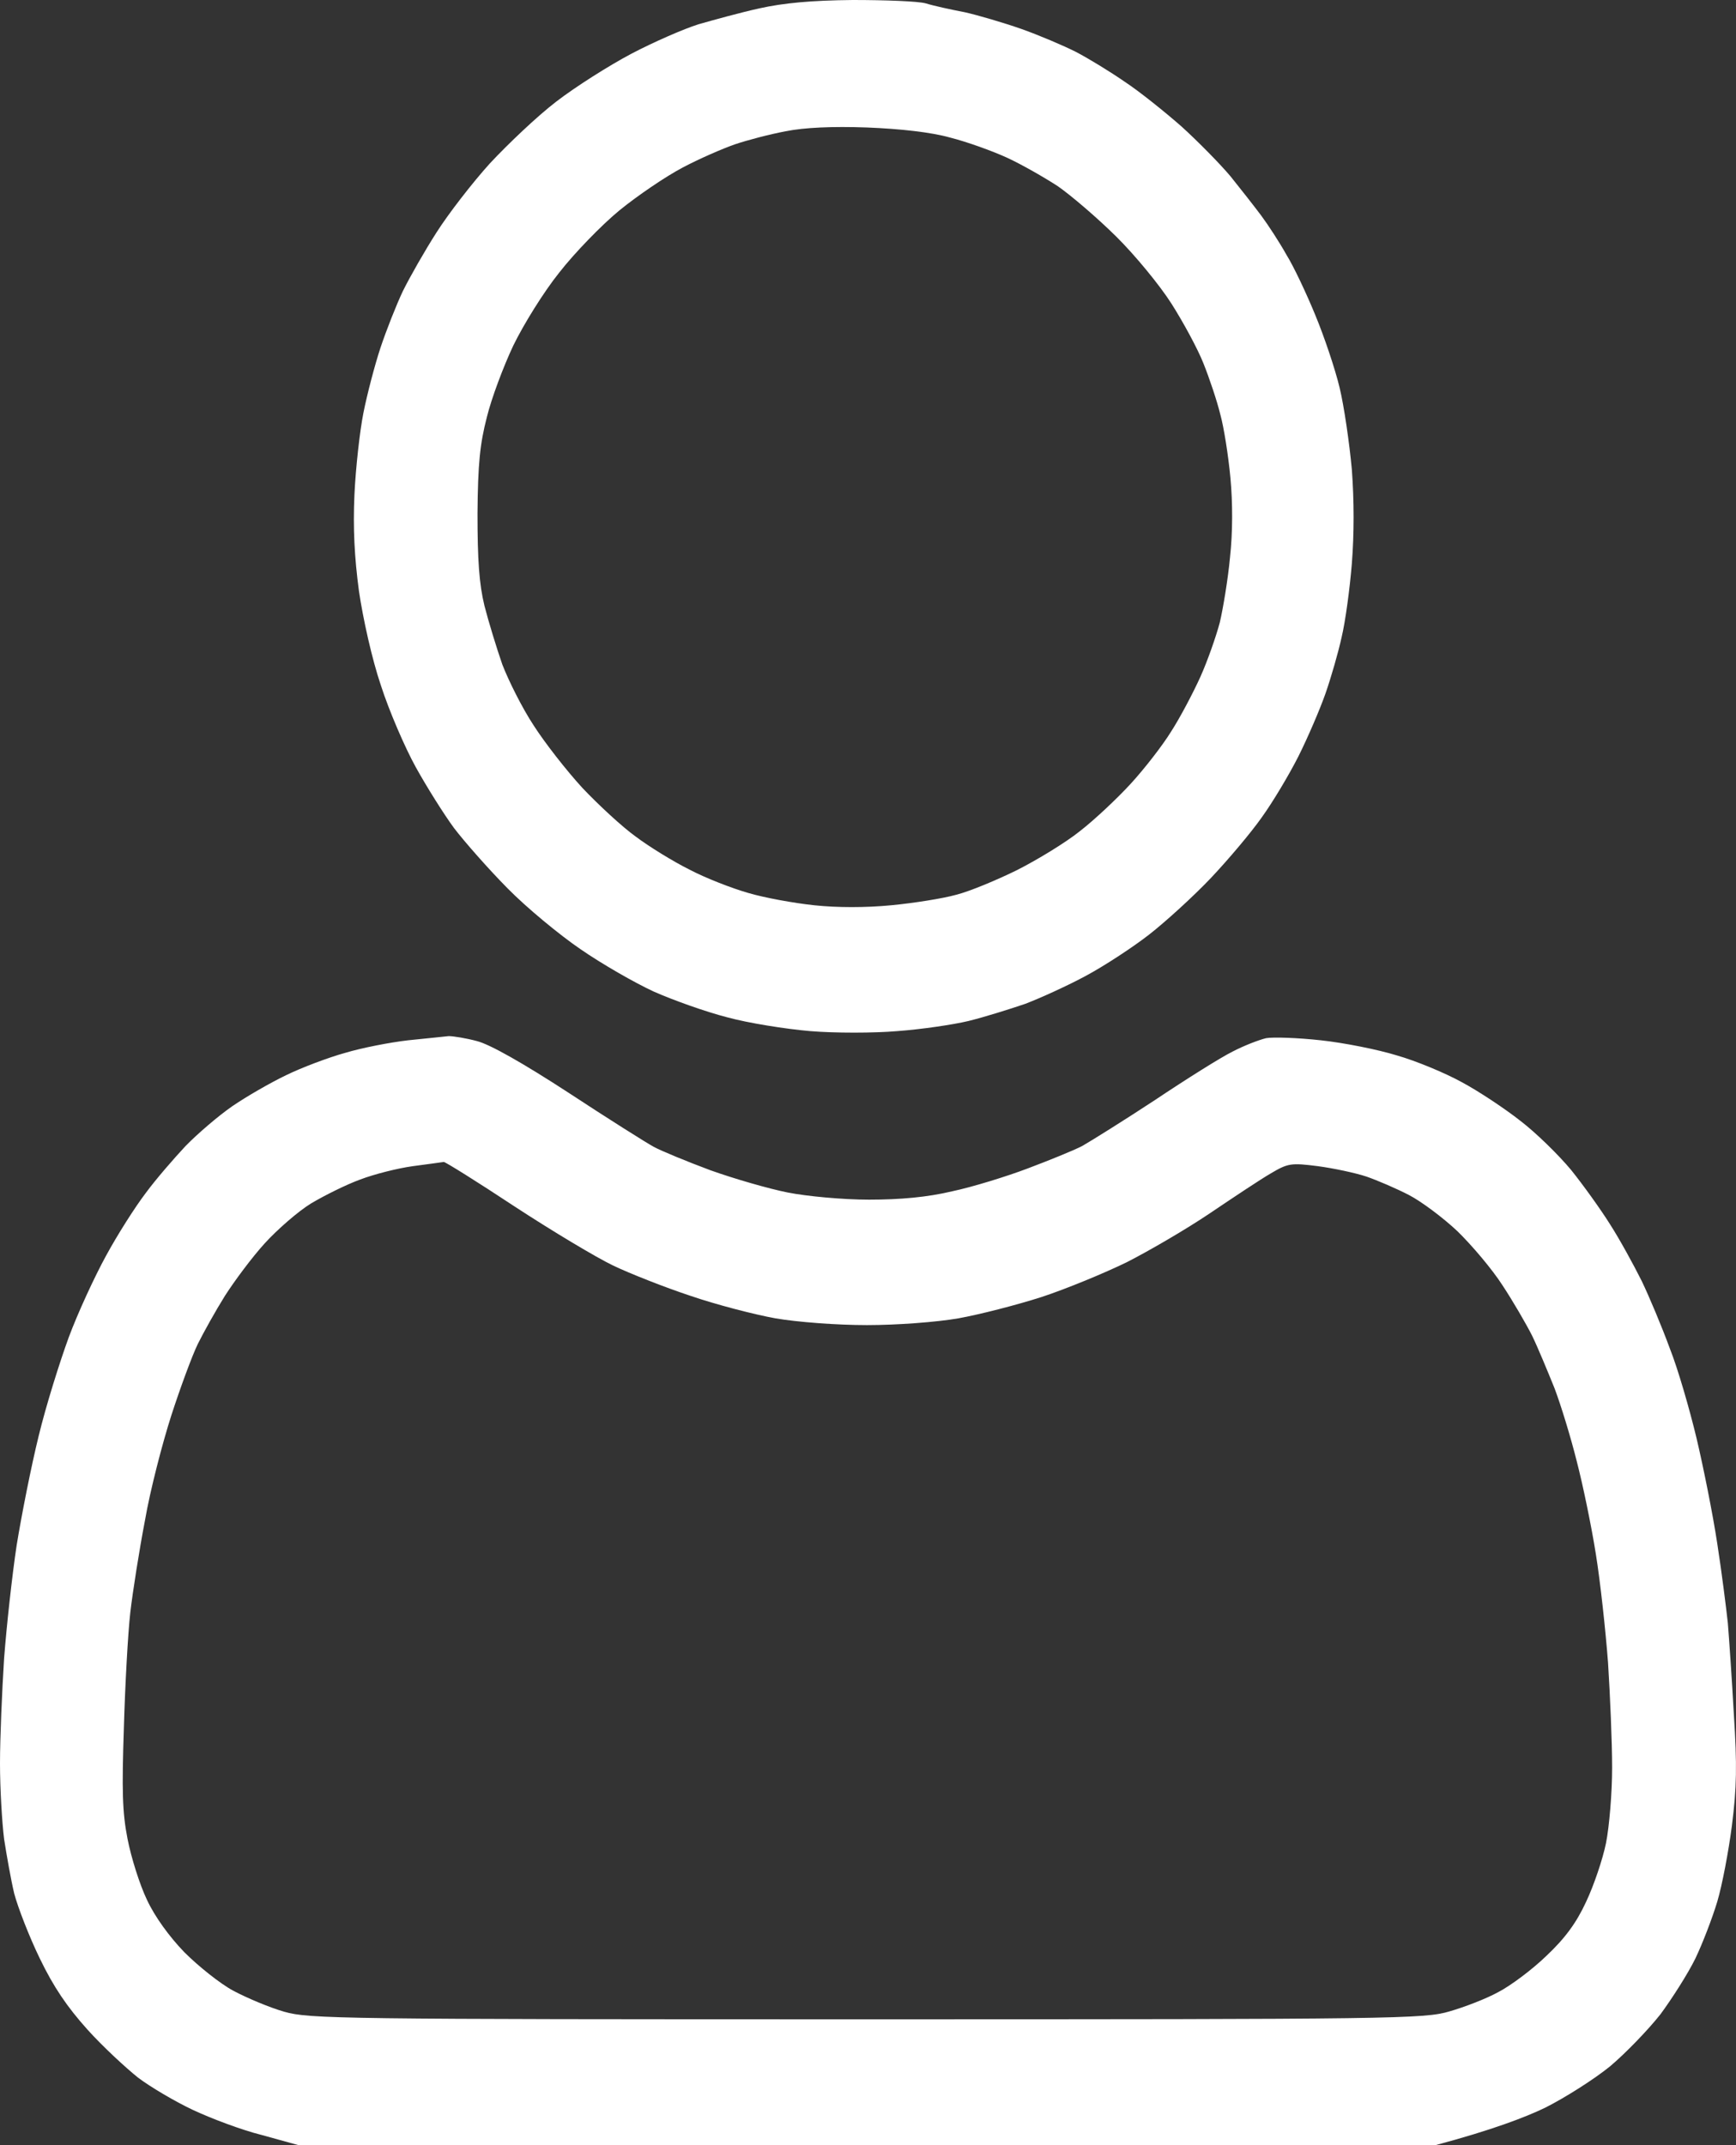 <svg width="17" height="21" viewBox="0 0 17 21" fill="none" xmlns="http://www.w3.org/2000/svg">
<rect x="0" y="0" width="17" height="21" fill="#333333" stroke="none"/>
<path fill-rule="evenodd" clip-rule="evenodd" d="M8.351 0C8.669 0 8.991 0.012 9.066 0.033C9.142 0.057 9.313 0.094 9.444 0.119C9.575 0.148 9.826 0.222 10.001 0.283C10.176 0.345 10.418 0.448 10.538 0.509C10.657 0.571 10.872 0.702 11.015 0.801C11.158 0.895 11.408 1.096 11.572 1.24C11.735 1.388 11.949 1.606 12.049 1.725C12.148 1.848 12.283 2.02 12.351 2.111C12.418 2.201 12.53 2.373 12.597 2.493C12.669 2.608 12.796 2.879 12.88 3.084C12.967 3.293 13.075 3.614 13.118 3.794C13.162 3.975 13.214 4.336 13.238 4.595C13.261 4.903 13.261 5.227 13.238 5.519C13.218 5.765 13.174 6.09 13.138 6.238C13.106 6.385 13.035 6.632 12.979 6.792C12.924 6.948 12.804 7.227 12.713 7.408C12.621 7.589 12.462 7.855 12.355 8.003C12.251 8.151 12.029 8.414 11.858 8.595C11.691 8.771 11.416 9.022 11.253 9.149C11.09 9.276 10.812 9.457 10.637 9.551C10.462 9.646 10.192 9.769 10.04 9.827C9.885 9.88 9.635 9.958 9.484 9.995C9.329 10.032 9.019 10.077 8.788 10.094C8.557 10.114 8.172 10.114 7.933 10.094C7.69 10.073 7.325 10.015 7.118 9.958C6.911 9.905 6.589 9.79 6.402 9.707C6.215 9.621 5.893 9.436 5.686 9.293C5.48 9.153 5.157 8.886 4.971 8.697C4.784 8.508 4.549 8.241 4.446 8.106C4.346 7.97 4.179 7.704 4.072 7.511C3.965 7.318 3.809 6.956 3.73 6.71C3.642 6.451 3.555 6.057 3.515 5.786C3.471 5.457 3.456 5.17 3.471 4.841C3.483 4.583 3.523 4.221 3.559 4.041C3.595 3.86 3.67 3.573 3.726 3.404C3.782 3.236 3.881 2.985 3.945 2.85C4.012 2.714 4.159 2.456 4.275 2.275C4.39 2.094 4.625 1.79 4.796 1.601C4.971 1.413 5.261 1.137 5.448 0.994C5.635 0.85 5.965 0.641 6.183 0.526C6.402 0.411 6.696 0.283 6.839 0.238C6.983 0.197 7.249 0.123 7.436 0.082C7.675 0.029 7.945 0.004 8.351 0ZM7.197 1.413C7.078 1.454 6.843 1.556 6.68 1.643C6.517 1.729 6.239 1.918 6.064 2.061C5.889 2.205 5.623 2.48 5.476 2.669C5.324 2.858 5.126 3.178 5.026 3.384C4.931 3.585 4.812 3.901 4.768 4.082C4.7 4.345 4.68 4.538 4.676 5.026C4.676 5.482 4.692 5.716 4.744 5.93C4.784 6.086 4.863 6.344 4.919 6.505C4.979 6.661 5.114 6.932 5.225 7.1C5.332 7.268 5.547 7.543 5.702 7.712C5.857 7.876 6.092 8.094 6.223 8.188C6.354 8.287 6.593 8.434 6.752 8.513C6.907 8.595 7.17 8.697 7.329 8.742C7.484 8.788 7.774 8.841 7.973 8.862C8.199 8.886 8.478 8.886 8.728 8.862C8.947 8.841 9.233 8.796 9.365 8.759C9.496 8.726 9.762 8.615 9.961 8.517C10.156 8.418 10.434 8.25 10.577 8.135C10.72 8.024 10.943 7.814 11.074 7.671C11.206 7.527 11.385 7.297 11.468 7.162C11.556 7.026 11.683 6.784 11.754 6.628C11.826 6.468 11.909 6.229 11.945 6.094C11.977 5.958 12.025 5.671 12.045 5.457C12.072 5.211 12.072 4.924 12.049 4.677C12.029 4.464 11.985 4.18 11.949 4.053C11.917 3.922 11.842 3.7 11.786 3.56C11.73 3.417 11.587 3.154 11.472 2.973C11.357 2.792 11.114 2.497 10.931 2.316C10.748 2.135 10.49 1.914 10.359 1.823C10.227 1.737 10.005 1.61 9.862 1.544C9.718 1.478 9.468 1.388 9.305 1.347C9.118 1.294 8.816 1.261 8.49 1.248C8.152 1.236 7.877 1.248 7.694 1.285C7.539 1.314 7.317 1.372 7.197 1.413ZM4.394 10.143C4.438 10.143 4.565 10.163 4.672 10.192C4.8 10.225 5.126 10.41 5.567 10.697C5.949 10.948 6.327 11.186 6.402 11.227C6.478 11.268 6.728 11.371 6.959 11.457C7.189 11.539 7.527 11.637 7.714 11.674C7.901 11.711 8.255 11.744 8.51 11.744C8.816 11.744 9.082 11.72 9.325 11.662C9.52 11.621 9.854 11.518 10.06 11.44C10.267 11.362 10.51 11.264 10.597 11.219C10.685 11.169 11.007 10.968 11.313 10.767C11.619 10.562 11.961 10.348 12.069 10.295C12.18 10.237 12.327 10.18 12.399 10.163C12.466 10.151 12.709 10.159 12.935 10.184C13.158 10.208 13.492 10.274 13.679 10.332C13.866 10.385 14.152 10.504 14.315 10.594C14.478 10.681 14.737 10.853 14.888 10.972C15.039 11.087 15.262 11.305 15.385 11.453C15.504 11.601 15.675 11.839 15.767 11.986C15.862 12.134 15.997 12.381 16.077 12.541C16.152 12.697 16.276 12.993 16.351 13.198C16.431 13.399 16.546 13.797 16.614 14.081C16.681 14.364 16.773 14.824 16.816 15.107C16.86 15.391 16.904 15.74 16.92 15.888C16.932 16.035 16.96 16.438 16.979 16.783C17.011 17.28 17.007 17.501 16.96 17.871C16.928 18.121 16.864 18.458 16.816 18.618C16.769 18.774 16.673 19.025 16.602 19.173C16.53 19.32 16.375 19.563 16.26 19.719C16.14 19.871 15.918 20.101 15.767 20.228C15.611 20.355 15.325 20.536 15.13 20.634C14.932 20.729 14.61 20.852 14.057 21H2.923L2.565 20.901C2.366 20.852 2.064 20.737 1.889 20.655C1.714 20.573 1.471 20.429 1.352 20.339C1.233 20.244 1.006 20.035 0.855 19.867C0.656 19.645 0.525 19.452 0.39 19.173C0.286 18.959 0.175 18.672 0.139 18.536C0.107 18.401 0.064 18.158 0.04 18.002C0.02 17.842 0 17.51 0 17.263C0 17.013 0.02 16.553 0.04 16.237C0.064 15.92 0.119 15.419 0.163 15.128C0.211 14.832 0.306 14.352 0.378 14.06C0.449 13.765 0.585 13.333 0.672 13.095C0.76 12.857 0.927 12.496 1.038 12.294C1.149 12.089 1.324 11.814 1.428 11.678C1.527 11.543 1.706 11.338 1.817 11.219C1.933 11.1 2.139 10.923 2.275 10.829C2.414 10.734 2.648 10.599 2.803 10.525C2.954 10.451 3.217 10.352 3.38 10.307C3.543 10.258 3.821 10.204 3.996 10.184C4.171 10.167 4.35 10.147 4.394 10.143ZM3.527 11.547C3.392 11.596 3.177 11.703 3.046 11.781C2.919 11.859 2.716 12.036 2.593 12.171C2.469 12.307 2.298 12.537 2.203 12.685C2.111 12.832 1.992 13.046 1.937 13.157C1.881 13.272 1.766 13.584 1.678 13.855C1.591 14.126 1.471 14.586 1.42 14.882C1.364 15.173 1.3 15.58 1.276 15.785C1.253 15.986 1.225 16.495 1.213 16.914C1.193 17.522 1.197 17.739 1.249 18.002C1.284 18.183 1.368 18.45 1.439 18.598C1.515 18.762 1.658 18.959 1.805 19.111C1.941 19.247 2.155 19.419 2.286 19.489C2.418 19.559 2.64 19.653 2.784 19.694C3.03 19.764 3.328 19.768 8.49 19.768C13.671 19.768 13.949 19.764 14.196 19.69C14.339 19.649 14.554 19.567 14.673 19.501C14.792 19.44 15.007 19.279 15.142 19.148C15.325 18.976 15.437 18.824 15.532 18.618C15.608 18.458 15.695 18.2 15.727 18.043C15.759 17.883 15.787 17.551 15.787 17.304C15.787 17.054 15.767 16.594 15.747 16.278C15.723 15.961 15.671 15.481 15.627 15.21C15.584 14.939 15.5 14.533 15.441 14.307C15.385 14.081 15.286 13.756 15.222 13.588C15.154 13.42 15.059 13.19 15.003 13.075C14.947 12.964 14.816 12.738 14.713 12.582C14.61 12.422 14.411 12.188 14.271 12.052C14.132 11.921 13.918 11.761 13.798 11.699C13.679 11.637 13.488 11.555 13.381 11.518C13.269 11.481 13.055 11.436 12.904 11.416C12.645 11.383 12.613 11.387 12.446 11.486C12.347 11.543 12.081 11.72 11.85 11.876C11.619 12.032 11.253 12.245 11.035 12.356C10.816 12.463 10.438 12.619 10.2 12.697C9.957 12.775 9.591 12.869 9.384 12.906C9.17 12.943 8.784 12.972 8.49 12.972C8.195 12.972 7.81 12.943 7.595 12.906C7.388 12.869 7.01 12.771 6.76 12.685C6.509 12.602 6.167 12.467 6.004 12.389C5.841 12.311 5.408 12.052 5.038 11.81C4.672 11.568 4.362 11.375 4.346 11.375C4.326 11.379 4.195 11.395 4.044 11.416C3.897 11.436 3.666 11.494 3.527 11.547Z" fill="white"/>
</svg>
